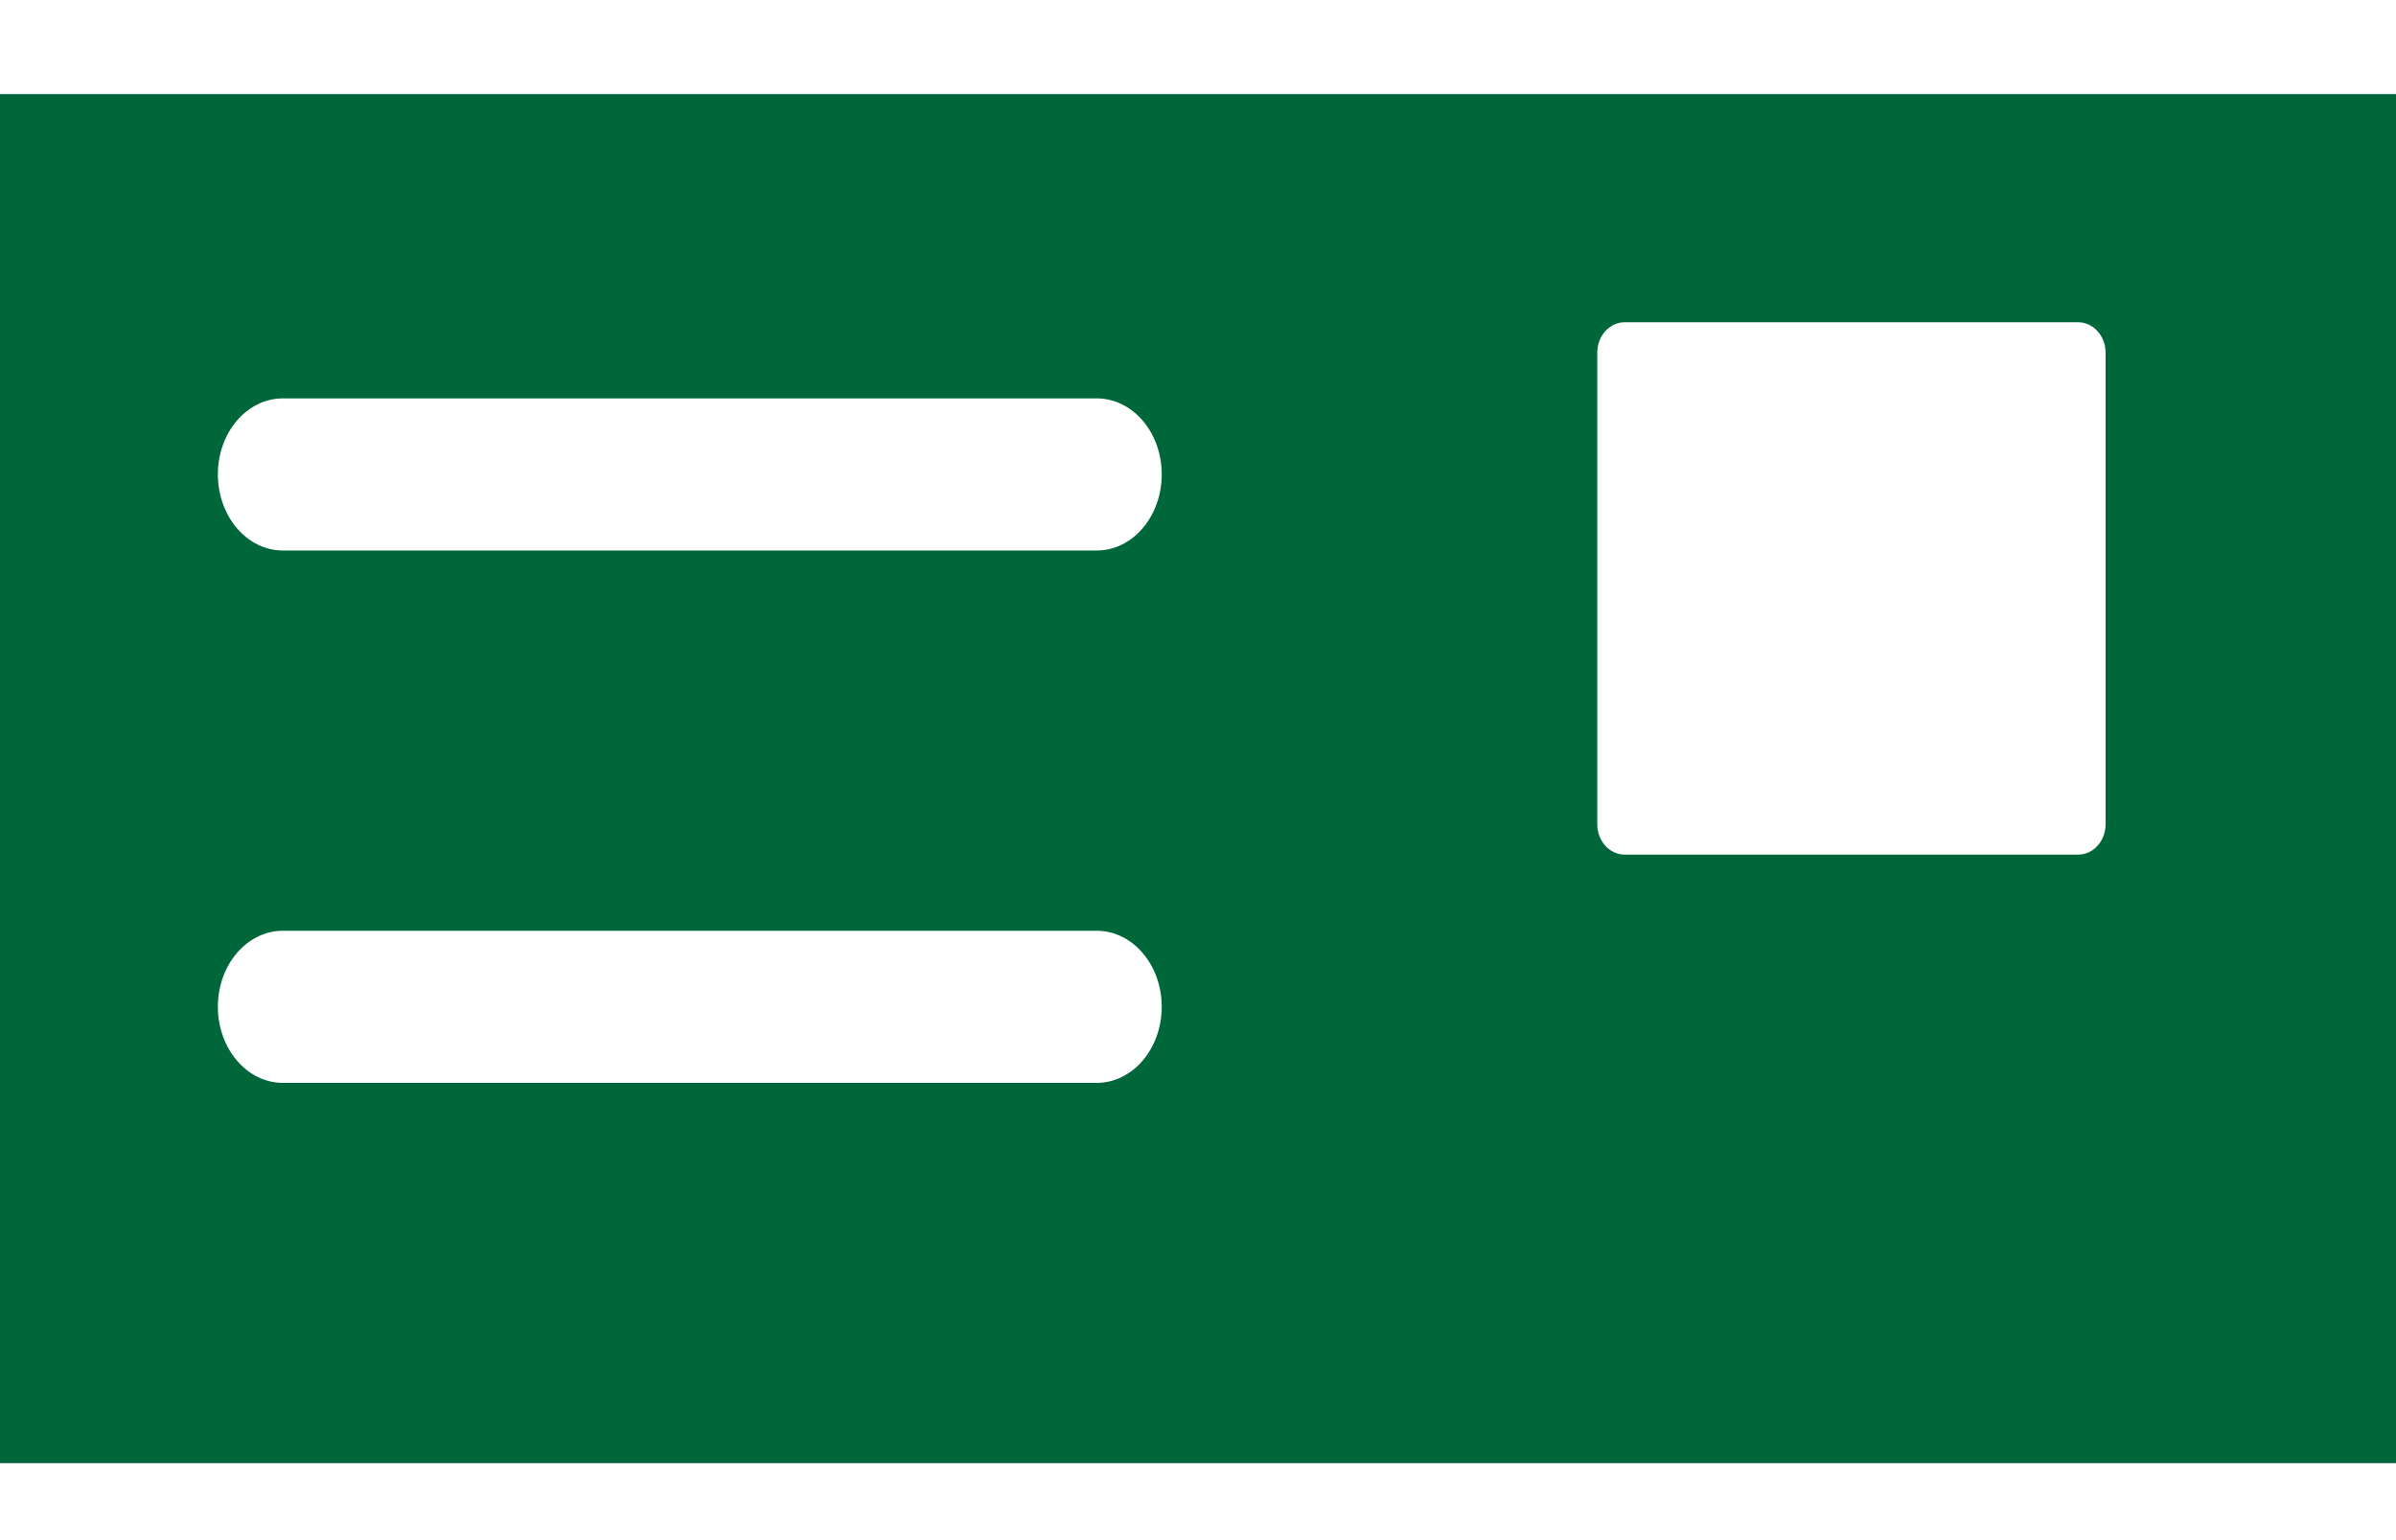 <svg xmlns="http://www.w3.org/2000/svg" width="14" height="9" viewBox="0 0 14 9"><g><g><g><path fill="#00673b" d="M1.653 5.439h4.755c.21 0 .38.199.38.444 0 .246-.17.445-.38.445H1.653c-.21 0-.38-.2-.38-.445s.17-.444.38-.444zm0-3.111h4.755c.21 0 .38.198.38.444s-.17.445-.38.445H1.653c-.21 0-.38-.2-.38-.445s.17-.444.38-.444zm7.68-.268c0-.097.072-.177.161-.177h2.648c.089 0 .161.08.161.177v2.757c0 .098-.072.177-.16.177H9.493c-.088 0-.16-.079-.16-.177zM0 8.55h14v-8H0z"/></g></g></g></svg>